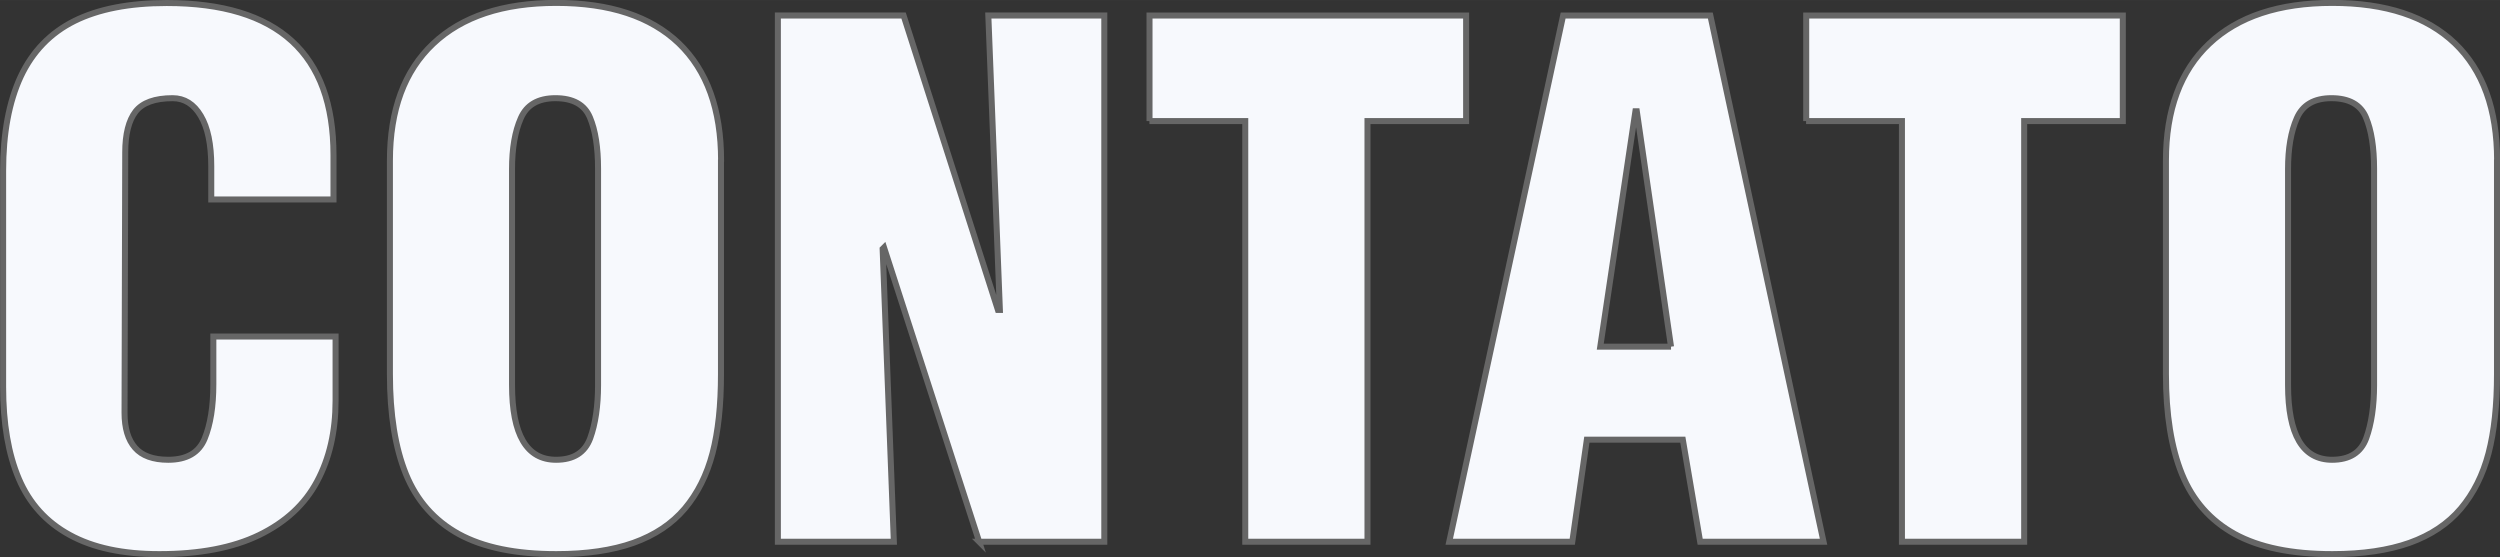 <?xml version="1.0" encoding="UTF-8"?>
<!DOCTYPE svg PUBLIC "-//W3C//DTD SVG 1.1//EN" "http://www.w3.org/Graphics/SVG/1.1/DTD/svg11.dtd">
<!-- Creator: CorelDRAW -->
<svg xmlns="http://www.w3.org/2000/svg" xml:space="preserve" width="31.426mm" height="7.005mm" version="1.1" style="shape-rendering:geometricPrecision; text-rendering:geometricPrecision; image-rendering:optimizeQuality; fill-rule:evenodd; clip-rule:evenodd"
viewBox="0 0 216.2 48.19"
 xmlns:xlink="http://www.w3.org/1999/xlink"
 xmlns:xodm="http://www.corel.com/coreldraw/odm/2003">
 <rect x="0" y="0" width="216.2" height="48.19" fill="#333333" stroke="none"/>
 <defs>
  <style type="text/css">
   <![CDATA[
    .str0 {stroke:#666666;stroke-width:0.52;stroke-miterlimit:22.926}
    .fil0 {fill:#F7F9FD;fill-rule:nonzero}
   ]]>
  </style>
 </defs>
 <g id="Camada_x0020_1">
  <path class="fil0 str0" d="M28.84 17.25l-10.57 0 0 -2.87c0,-1.9 -0.3,-3.35 -0.91,-4.37 -0.6,-1.01 -1.41,-1.52 -2.43,-1.52 -1.54,0 -2.61,0.39 -3.21,1.16 -0.59,0.77 -0.89,1.95 -0.89,3.53l-0.06 22.51c0,1.33 0.3,2.34 0.91,3.03 0.6,0.69 1.56,1.04 2.87,1.04 1.6,0 2.65,-0.61 3.15,-1.83 0.5,-1.22 0.75,-2.79 0.75,-4.7l0 -4.13 10.57 0 0 5.56c0,2.65 -0.53,4.97 -1.6,6.97 -1.06,1.99 -2.73,3.53 -5.01,4.64 -2.27,1.1 -5.15,1.65 -8.63,1.65 -3.15,0 -5.73,-0.55 -7.75,-1.66 -2.02,-1.1 -3.49,-2.72 -4.4,-4.86 -0.91,-2.14 -1.36,-4.79 -1.36,-7.95l0 -18.68c0,-3.26 0.51,-5.97 1.52,-8.15 1.02,-2.17 2.57,-3.77 4.65,-4.81 2.08,-1.03 4.74,-1.55 7.98,-1.55 9.62,0 14.42,4.38 14.42,13.15l0 3.84zm22.88 16.04l0 -18.68c0,-1.85 -0.23,-3.34 -0.7,-4.45 -0.46,-1.11 -1.46,-1.67 -2.99,-1.67 -1.49,0 -2.49,0.58 -2.99,1.73 -0.51,1.15 -0.76,2.62 -0.76,4.39l0 18.68c0,4.31 1.27,6.47 3.81,6.47 1.51,0 2.49,-0.62 2.95,-1.86 0.45,-1.24 0.68,-2.78 0.68,-4.61zm10.63 -19.4l0 18.47c0,2.68 -0.24,4.95 -0.73,6.83 -0.49,1.87 -1.29,3.47 -2.4,4.79 -1.12,1.32 -2.59,2.3 -4.43,2.96 -1.83,0.65 -4.06,0.98 -6.68,0.98 -3.51,0 -6.32,-0.58 -8.44,-1.74 -2.11,-1.17 -3.63,-2.89 -4.56,-5.17 -0.93,-2.29 -1.39,-5.17 -1.39,-8.66l0 -18.47c0,-4.37 1.25,-7.75 3.74,-10.1 2.49,-2.35 6.03,-3.53 10.65,-3.53 4.63,0 8.16,1.17 10.6,3.5 2.43,2.34 3.65,5.71 3.65,10.13zm22.33 32.96l-8.23 -25.45 -0.12 0.12 0.97 25.33 -10.03 0 0 -45.51 10.87 0 8.16 25.46 0.17 0 -1 -25.46 10.03 0 0 45.51 -10.82 0zm14.73 -36.38l0 -9.13 27.38 0 0 9.13 -8.53 0 0 36.38 -10.57 0 0 -36.38 -8.29 0zm36.56 36.38l-10.64 0 9.85 -45.51 12.73 0 9.79 45.51 -10.67 0 -1.5 -8.83 -8.3 0 -1.26 8.83zm8.54 -16.87l-2.96 -20.36 -0.12 0 -3.04 20.36 6.12 0zm11.69 -19.51l0 -9.13 27.38 0 0 9.13 -8.53 0 0 36.38 -10.57 0 0 -36.38 -8.29 0zm49.11 22.82l0 -18.68c0,-1.85 -0.23,-3.34 -0.7,-4.45 -0.46,-1.11 -1.46,-1.67 -2.99,-1.67 -1.49,0 -2.49,0.58 -2.99,1.73 -0.51,1.15 -0.76,2.62 -0.76,4.39l0 18.68c0,4.31 1.27,6.47 3.81,6.47 1.51,0 2.49,-0.62 2.95,-1.86 0.45,-1.24 0.68,-2.78 0.68,-4.61zm10.63 -19.4l0 18.47c0,2.68 -0.24,4.95 -0.73,6.83 -0.49,1.87 -1.29,3.47 -2.4,4.79 -1.12,1.32 -2.59,2.3 -4.43,2.96 -1.83,0.65 -4.06,0.98 -6.68,0.98 -3.51,0 -6.32,-0.58 -8.44,-1.74 -2.11,-1.17 -3.63,-2.89 -4.56,-5.17 -0.93,-2.29 -1.39,-5.17 -1.39,-8.66l0 -18.47c0,-4.37 1.25,-7.75 3.74,-10.1 2.49,-2.35 6.03,-3.53 10.65,-3.53 4.63,0 8.16,1.17 10.6,3.5 2.43,2.34 3.65,5.71 3.65,10.13z"/>
 </g>
</svg>
